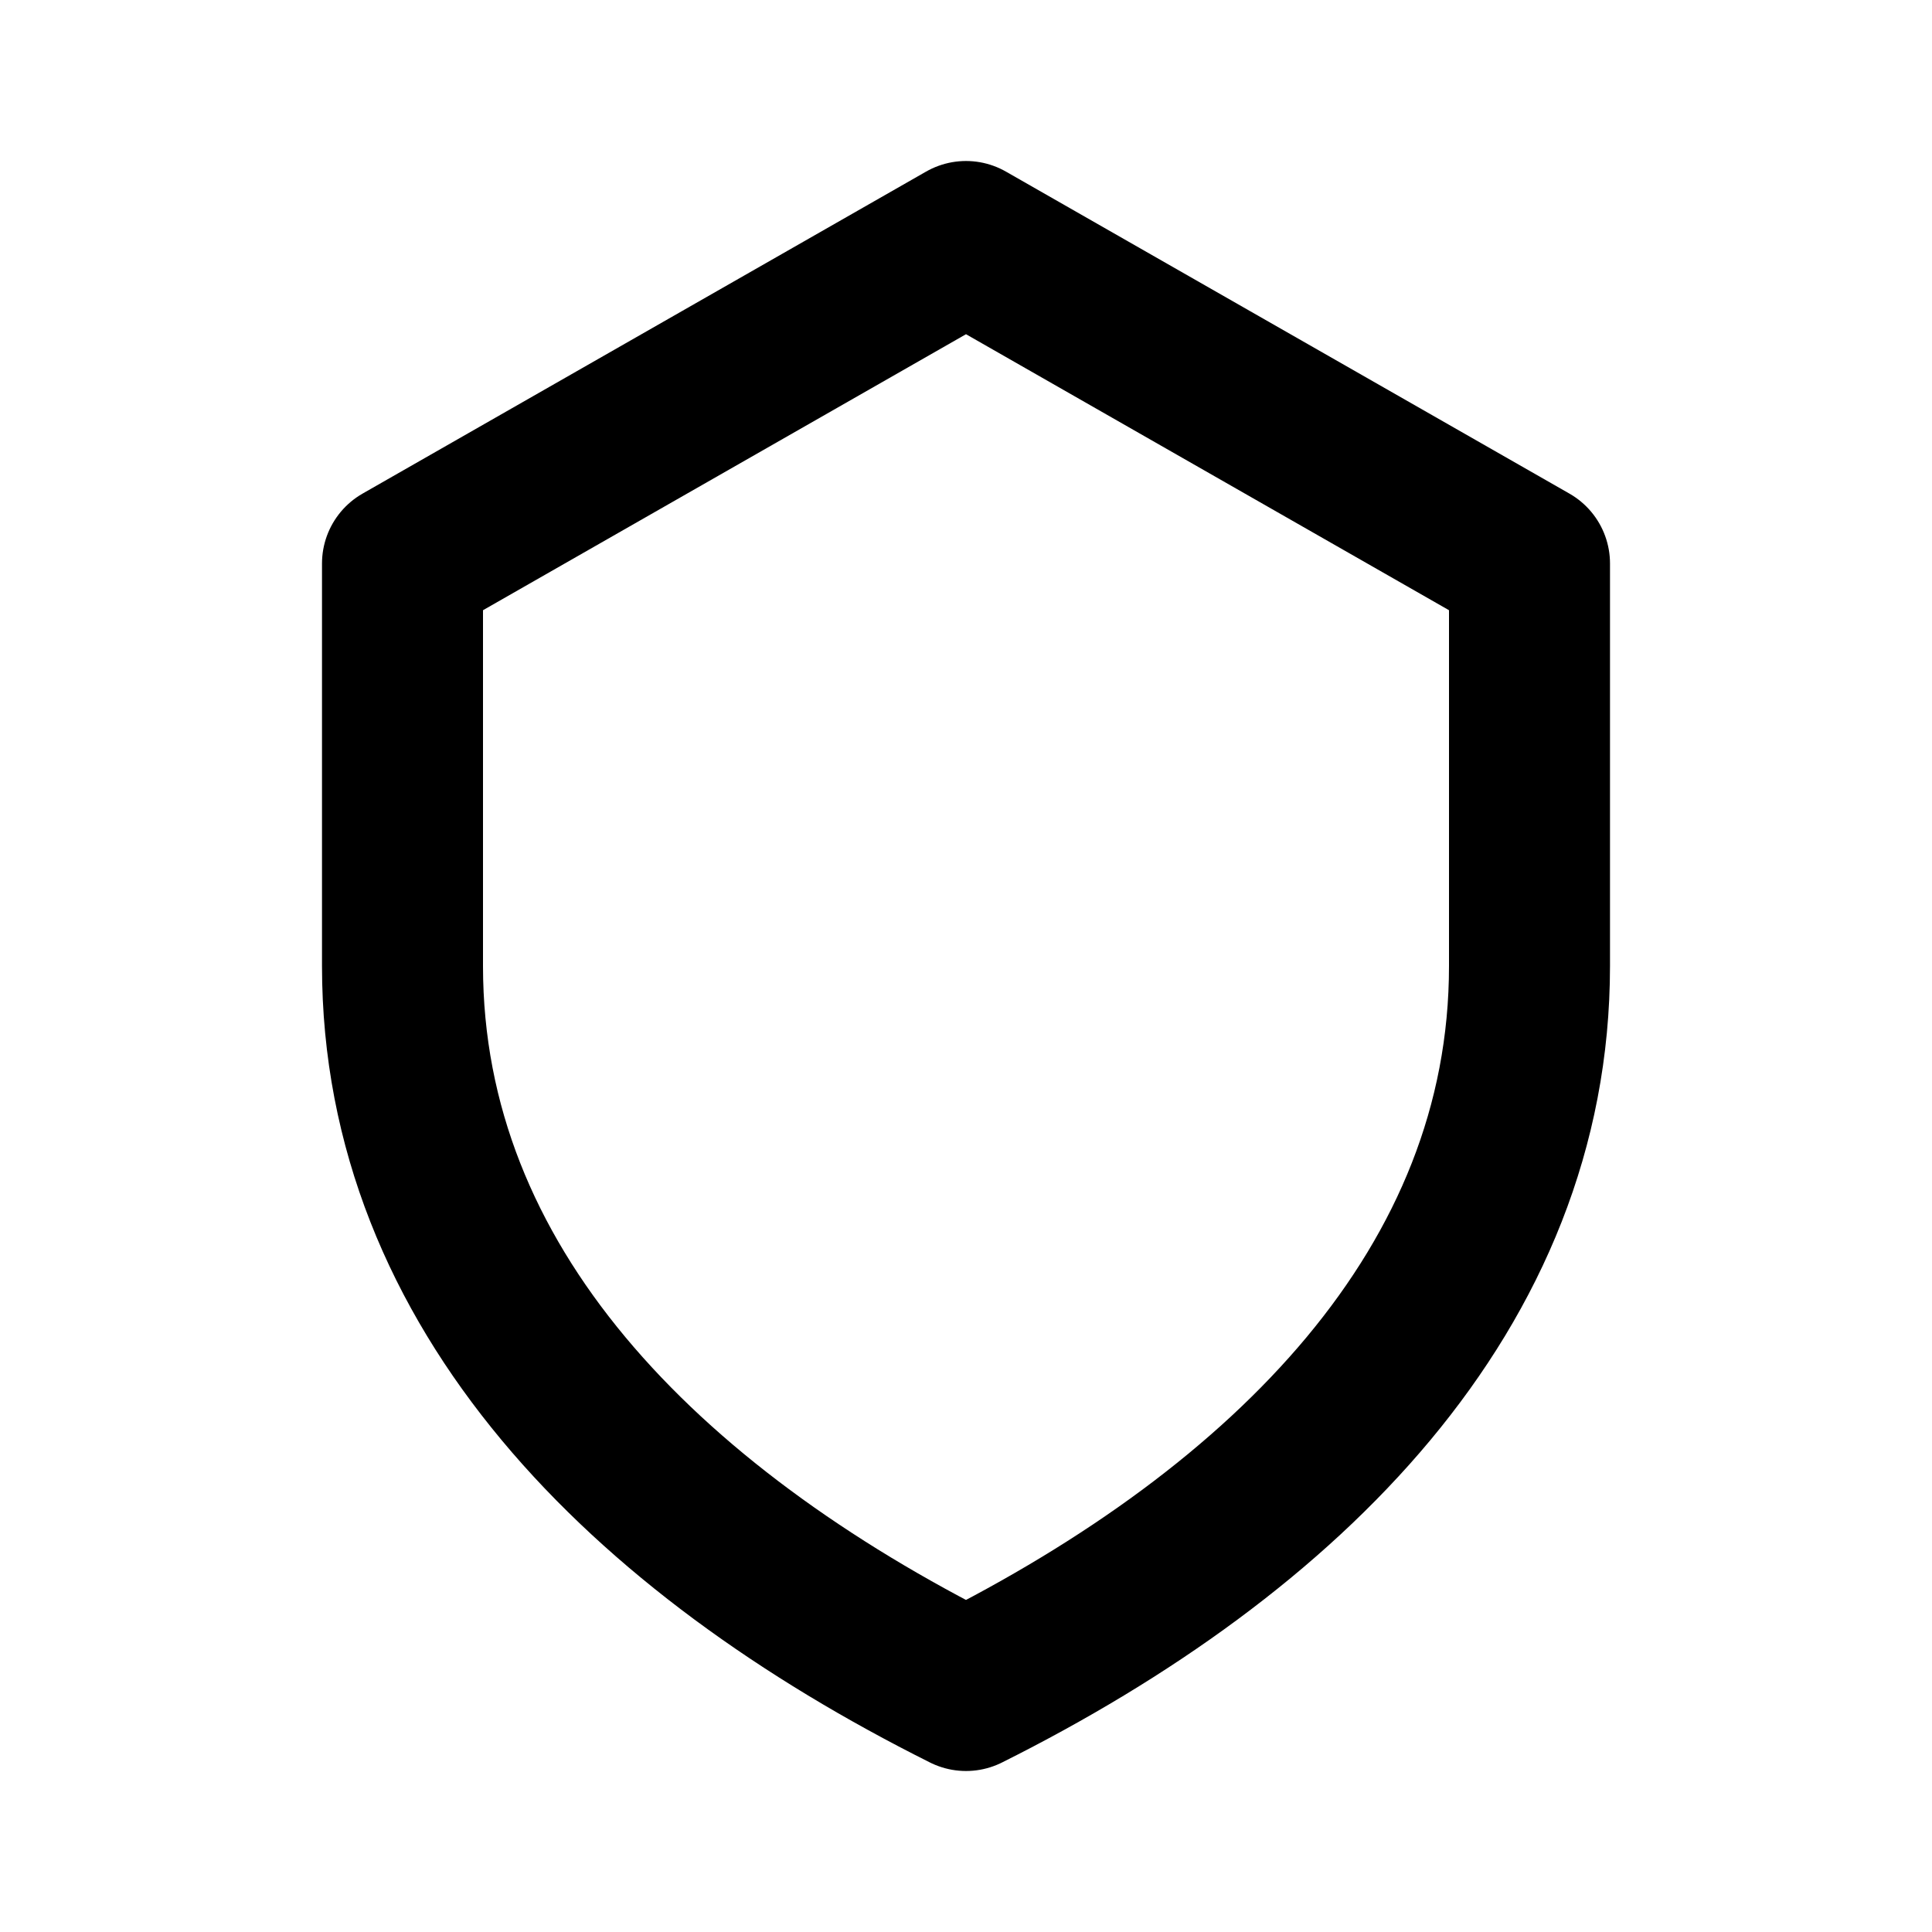 <svg xmlns="http://www.w3.org/2000/svg" viewBox="0 0 24 24" fill="none" stroke="currentColor" stroke-width="2" stroke-linecap="round" stroke-linejoin="round">
  <path d="M12 3l7 4v5c0 4-3 7-7 9-4-2-7-5-7-9V7l7-4z"/>
</svg>

